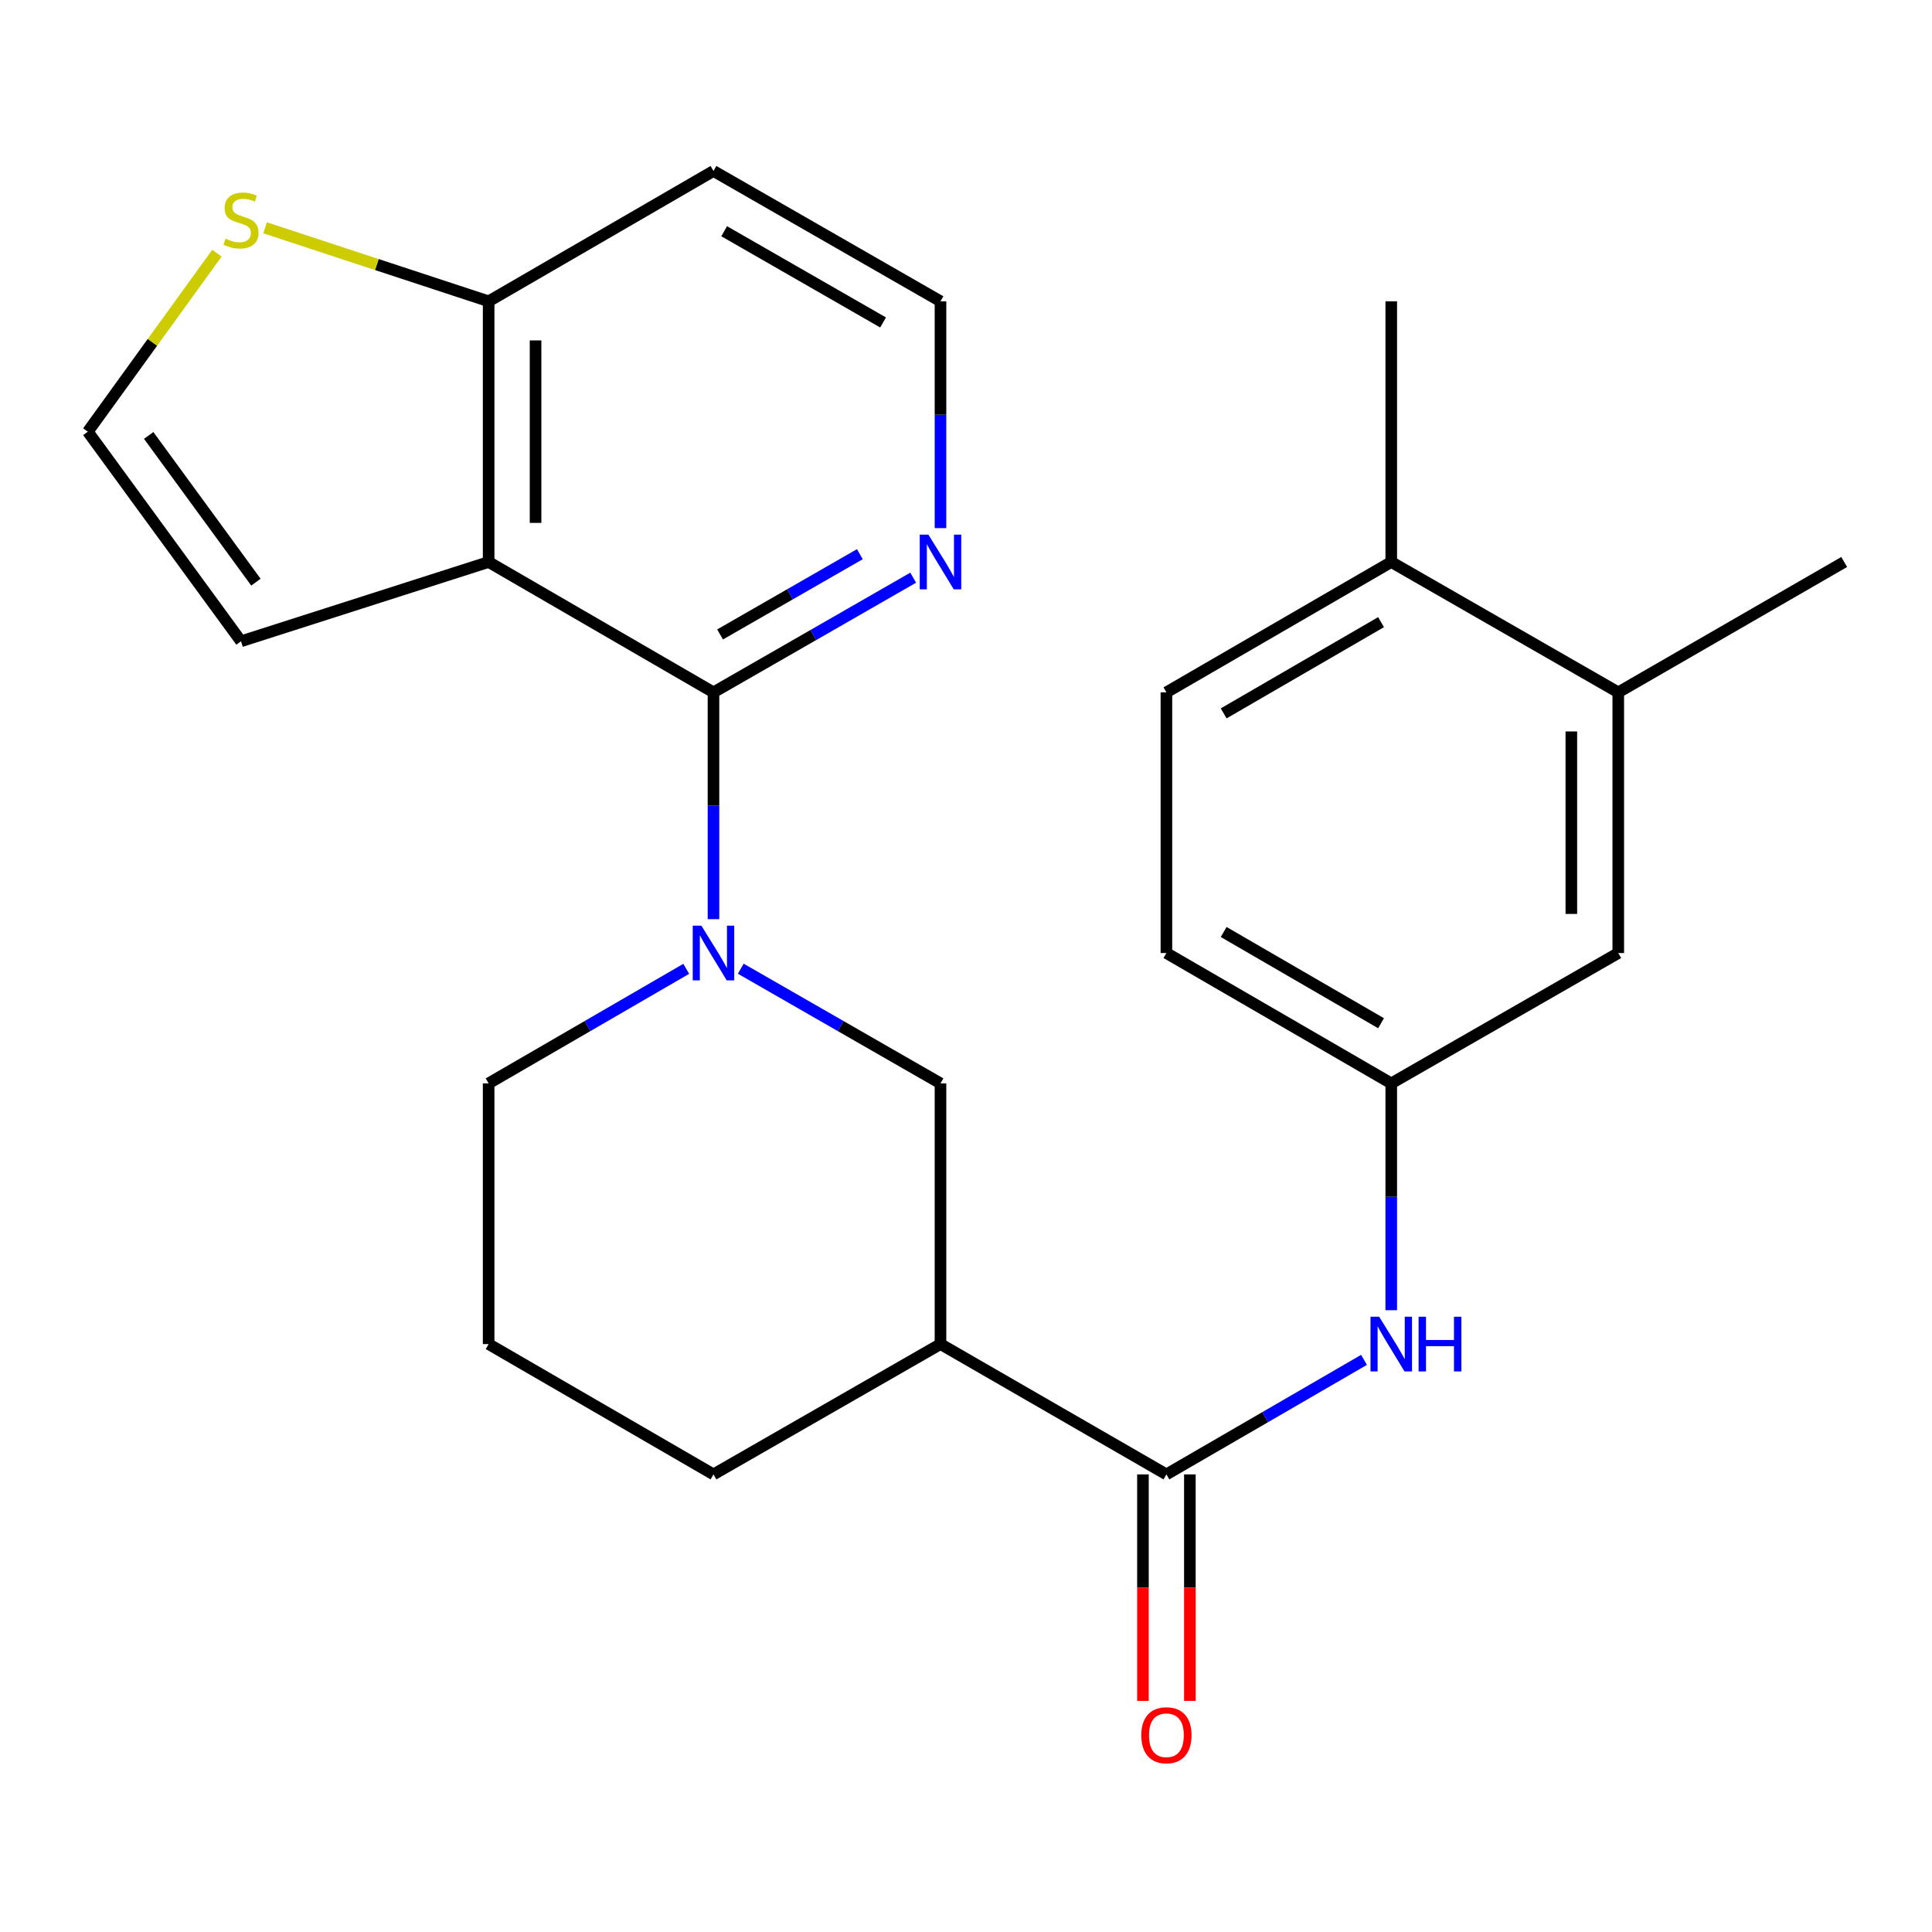 <?xml version='1.0' encoding='iso-8859-1'?>
<svg version='1.1' baseProfile='full'
              xmlns='http://www.w3.org/2000/svg'
                      xmlns:rdkit='http://www.rdkit.org/xml'
                      xmlns:xlink='http://www.w3.org/1999/xlink'
                  xml:space='preserve'
width='1000px' height='1000px' viewBox='0 0 1000 1000'>
<!-- END OF HEADER -->
<rect style='opacity:1.0;fill:#FFFFFF;stroke:none' width='1000' height='1000' x='0' y='0'> </rect>
<path class='bond-0' d='M 369.296,358.357 L 252.916,290.89' style='fill:none;fill-rule:evenodd;stroke:#000000;stroke-width:6px;stroke-linecap:butt;stroke-linejoin:miter;stroke-opacity:1' />
<path class='bond-1' d='M 369.296,358.357 L 369.296,417.057' style='fill:none;fill-rule:evenodd;stroke:#000000;stroke-width:6px;stroke-linecap:butt;stroke-linejoin:miter;stroke-opacity:1' />
<path class='bond-1' d='M 369.296,417.057 L 369.296,475.758' style='fill:none;fill-rule:evenodd;stroke:#0000FF;stroke-width:6px;stroke-linecap:butt;stroke-linejoin:miter;stroke-opacity:1' />
<path class='bond-7' d='M 369.296,358.357 L 420.983,328.679' style='fill:none;fill-rule:evenodd;stroke:#000000;stroke-width:6px;stroke-linecap:butt;stroke-linejoin:miter;stroke-opacity:1' />
<path class='bond-7' d='M 420.983,328.679 L 472.669,299.002' style='fill:none;fill-rule:evenodd;stroke:#0000FF;stroke-width:6px;stroke-linecap:butt;stroke-linejoin:miter;stroke-opacity:1' />
<path class='bond-7' d='M 372.708,328.391 L 408.889,307.616' style='fill:none;fill-rule:evenodd;stroke:#000000;stroke-width:6px;stroke-linecap:butt;stroke-linejoin:miter;stroke-opacity:1' />
<path class='bond-7' d='M 408.889,307.616 L 445.069,286.842' style='fill:none;fill-rule:evenodd;stroke:#0000FF;stroke-width:6px;stroke-linecap:butt;stroke-linejoin:miter;stroke-opacity:1' />
<path class='bond-6' d='M 252.916,290.89 L 252.916,155.956' style='fill:none;fill-rule:evenodd;stroke:#000000;stroke-width:6px;stroke-linecap:butt;stroke-linejoin:miter;stroke-opacity:1' />
<path class='bond-6' d='M 277.204,270.65 L 277.204,176.196' style='fill:none;fill-rule:evenodd;stroke:#000000;stroke-width:6px;stroke-linecap:butt;stroke-linejoin:miter;stroke-opacity:1' />
<path class='bond-9' d='M 252.916,290.89 L 124.742,331.937' style='fill:none;fill-rule:evenodd;stroke:#000000;stroke-width:6px;stroke-linecap:butt;stroke-linejoin:miter;stroke-opacity:1' />
<path class='bond-4' d='M 383.423,501.403 L 435.11,531.08' style='fill:none;fill-rule:evenodd;stroke:#0000FF;stroke-width:6px;stroke-linecap:butt;stroke-linejoin:miter;stroke-opacity:1' />
<path class='bond-4' d='M 435.11,531.08 L 486.797,560.758' style='fill:none;fill-rule:evenodd;stroke:#000000;stroke-width:6px;stroke-linecap:butt;stroke-linejoin:miter;stroke-opacity:1' />
<path class='bond-17' d='M 355.193,501.467 L 304.054,531.112' style='fill:none;fill-rule:evenodd;stroke:#0000FF;stroke-width:6px;stroke-linecap:butt;stroke-linejoin:miter;stroke-opacity:1' />
<path class='bond-17' d='M 304.054,531.112 L 252.916,560.758' style='fill:none;fill-rule:evenodd;stroke:#000000;stroke-width:6px;stroke-linecap:butt;stroke-linejoin:miter;stroke-opacity:1' />
<path class='bond-2' d='M 603.731,763.145 L 486.797,695.692' style='fill:none;fill-rule:evenodd;stroke:#000000;stroke-width:6px;stroke-linecap:butt;stroke-linejoin:miter;stroke-opacity:1' />
<path class='bond-5' d='M 603.731,763.145 L 654.869,733.506' style='fill:none;fill-rule:evenodd;stroke:#000000;stroke-width:6px;stroke-linecap:butt;stroke-linejoin:miter;stroke-opacity:1' />
<path class='bond-5' d='M 654.869,733.506 L 706.008,703.866' style='fill:none;fill-rule:evenodd;stroke:#0000FF;stroke-width:6px;stroke-linecap:butt;stroke-linejoin:miter;stroke-opacity:1' />
<path class='bond-13' d='M 591.586,763.145 L 591.586,821.766' style='fill:none;fill-rule:evenodd;stroke:#000000;stroke-width:6px;stroke-linecap:butt;stroke-linejoin:miter;stroke-opacity:1' />
<path class='bond-13' d='M 591.586,821.766 L 591.586,880.386' style='fill:none;fill-rule:evenodd;stroke:#FF0000;stroke-width:6px;stroke-linecap:butt;stroke-linejoin:miter;stroke-opacity:1' />
<path class='bond-13' d='M 615.875,763.145 L 615.875,821.766' style='fill:none;fill-rule:evenodd;stroke:#000000;stroke-width:6px;stroke-linecap:butt;stroke-linejoin:miter;stroke-opacity:1' />
<path class='bond-13' d='M 615.875,821.766 L 615.875,880.386' style='fill:none;fill-rule:evenodd;stroke:#FF0000;stroke-width:6px;stroke-linecap:butt;stroke-linejoin:miter;stroke-opacity:1' />
<path class='bond-3' d='M 486.797,695.692 L 486.797,560.758' style='fill:none;fill-rule:evenodd;stroke:#000000;stroke-width:6px;stroke-linecap:butt;stroke-linejoin:miter;stroke-opacity:1' />
<path class='bond-27' d='M 486.797,695.692 L 369.296,763.145' style='fill:none;fill-rule:evenodd;stroke:#000000;stroke-width:6px;stroke-linecap:butt;stroke-linejoin:miter;stroke-opacity:1' />
<path class='bond-12' d='M 720.111,678.159 L 720.111,619.458' style='fill:none;fill-rule:evenodd;stroke:#0000FF;stroke-width:6px;stroke-linecap:butt;stroke-linejoin:miter;stroke-opacity:1' />
<path class='bond-12' d='M 720.111,619.458 L 720.111,560.758' style='fill:none;fill-rule:evenodd;stroke:#000000;stroke-width:6px;stroke-linecap:butt;stroke-linejoin:miter;stroke-opacity:1' />
<path class='bond-8' d='M 252.916,155.956 L 195.055,136.933' style='fill:none;fill-rule:evenodd;stroke:#000000;stroke-width:6px;stroke-linecap:butt;stroke-linejoin:miter;stroke-opacity:1' />
<path class='bond-8' d='M 195.055,136.933 L 137.195,117.91' style='fill:none;fill-rule:evenodd;stroke:#CCCC00;stroke-width:6px;stroke-linecap:butt;stroke-linejoin:miter;stroke-opacity:1' />
<path class='bond-25' d='M 252.916,155.956 L 369.296,88.502' style='fill:none;fill-rule:evenodd;stroke:#000000;stroke-width:6px;stroke-linecap:butt;stroke-linejoin:miter;stroke-opacity:1' />
<path class='bond-19' d='M 486.797,273.357 L 486.797,214.656' style='fill:none;fill-rule:evenodd;stroke:#0000FF;stroke-width:6px;stroke-linecap:butt;stroke-linejoin:miter;stroke-opacity:1' />
<path class='bond-19' d='M 486.797,214.656 L 486.797,155.956' style='fill:none;fill-rule:evenodd;stroke:#000000;stroke-width:6px;stroke-linecap:butt;stroke-linejoin:miter;stroke-opacity:1' />
<path class='bond-26' d='M 112.28,131.046 L 78.867,177.241' style='fill:none;fill-rule:evenodd;stroke:#CCCC00;stroke-width:6px;stroke-linecap:butt;stroke-linejoin:miter;stroke-opacity:1' />
<path class='bond-26' d='M 78.867,177.241 L 45.455,223.436' style='fill:none;fill-rule:evenodd;stroke:#000000;stroke-width:6px;stroke-linecap:butt;stroke-linejoin:miter;stroke-opacity:1' />
<path class='bond-10' d='M 124.742,331.937 L 45.455,223.436' style='fill:none;fill-rule:evenodd;stroke:#000000;stroke-width:6px;stroke-linecap:butt;stroke-linejoin:miter;stroke-opacity:1' />
<path class='bond-10' d='M 132.459,301.332 L 76.958,225.381' style='fill:none;fill-rule:evenodd;stroke:#000000;stroke-width:6px;stroke-linecap:butt;stroke-linejoin:miter;stroke-opacity:1' />
<path class='bond-11' d='M 837.612,358.357 L 837.612,493.291' style='fill:none;fill-rule:evenodd;stroke:#000000;stroke-width:6px;stroke-linecap:butt;stroke-linejoin:miter;stroke-opacity:1' />
<path class='bond-11' d='M 813.324,378.597 L 813.324,473.051' style='fill:none;fill-rule:evenodd;stroke:#000000;stroke-width:6px;stroke-linecap:butt;stroke-linejoin:miter;stroke-opacity:1' />
<path class='bond-23' d='M 837.612,358.357 L 954.545,290.89' style='fill:none;fill-rule:evenodd;stroke:#000000;stroke-width:6px;stroke-linecap:butt;stroke-linejoin:miter;stroke-opacity:1' />
<path class='bond-28' d='M 837.612,358.357 L 720.111,290.89' style='fill:none;fill-rule:evenodd;stroke:#000000;stroke-width:6px;stroke-linecap:butt;stroke-linejoin:miter;stroke-opacity:1' />
<path class='bond-14' d='M 720.111,560.758 L 837.612,493.291' style='fill:none;fill-rule:evenodd;stroke:#000000;stroke-width:6px;stroke-linecap:butt;stroke-linejoin:miter;stroke-opacity:1' />
<path class='bond-20' d='M 720.111,560.758 L 603.731,493.291' style='fill:none;fill-rule:evenodd;stroke:#000000;stroke-width:6px;stroke-linecap:butt;stroke-linejoin:miter;stroke-opacity:1' />
<path class='bond-20' d='M 714.835,529.625 L 633.369,482.398' style='fill:none;fill-rule:evenodd;stroke:#000000;stroke-width:6px;stroke-linecap:butt;stroke-linejoin:miter;stroke-opacity:1' />
<path class='bond-15' d='M 720.111,290.89 L 603.731,358.357' style='fill:none;fill-rule:evenodd;stroke:#000000;stroke-width:6px;stroke-linecap:butt;stroke-linejoin:miter;stroke-opacity:1' />
<path class='bond-15' d='M 714.835,322.023 L 633.369,369.249' style='fill:none;fill-rule:evenodd;stroke:#000000;stroke-width:6px;stroke-linecap:butt;stroke-linejoin:miter;stroke-opacity:1' />
<path class='bond-24' d='M 720.111,290.89 L 720.111,155.956' style='fill:none;fill-rule:evenodd;stroke:#000000;stroke-width:6px;stroke-linecap:butt;stroke-linejoin:miter;stroke-opacity:1' />
<path class='bond-16' d='M 603.731,358.357 L 603.731,493.291' style='fill:none;fill-rule:evenodd;stroke:#000000;stroke-width:6px;stroke-linecap:butt;stroke-linejoin:miter;stroke-opacity:1' />
<path class='bond-22' d='M 252.916,560.758 L 252.916,695.692' style='fill:none;fill-rule:evenodd;stroke:#000000;stroke-width:6px;stroke-linecap:butt;stroke-linejoin:miter;stroke-opacity:1' />
<path class='bond-18' d='M 369.296,88.502 L 486.797,155.956' style='fill:none;fill-rule:evenodd;stroke:#000000;stroke-width:6px;stroke-linecap:butt;stroke-linejoin:miter;stroke-opacity:1' />
<path class='bond-18' d='M 374.829,119.684 L 457.079,166.902' style='fill:none;fill-rule:evenodd;stroke:#000000;stroke-width:6px;stroke-linecap:butt;stroke-linejoin:miter;stroke-opacity:1' />
<path class='bond-21' d='M 369.296,763.145 L 252.916,695.692' style='fill:none;fill-rule:evenodd;stroke:#000000;stroke-width:6px;stroke-linecap:butt;stroke-linejoin:miter;stroke-opacity:1' />
<path  class='atom-2' d='M 363.036 479.131
L 372.316 494.131
Q 373.236 495.611, 374.716 498.291
Q 376.196 500.971, 376.276 501.131
L 376.276 479.131
L 380.036 479.131
L 380.036 507.451
L 376.156 507.451
L 366.196 491.051
Q 365.036 489.131, 363.796 486.931
Q 362.596 484.731, 362.236 484.051
L 362.236 507.451
L 358.556 507.451
L 358.556 479.131
L 363.036 479.131
' fill='#0000FF'/>
<path  class='atom-6' d='M 713.851 681.532
L 723.131 696.532
Q 724.051 698.012, 725.531 700.692
Q 727.011 703.372, 727.091 703.532
L 727.091 681.532
L 730.851 681.532
L 730.851 709.852
L 726.971 709.852
L 717.011 693.452
Q 715.851 691.532, 714.611 689.332
Q 713.411 687.132, 713.051 686.452
L 713.051 709.852
L 709.371 709.852
L 709.371 681.532
L 713.851 681.532
' fill='#0000FF'/>
<path  class='atom-6' d='M 734.251 681.532
L 738.091 681.532
L 738.091 693.572
L 752.571 693.572
L 752.571 681.532
L 756.411 681.532
L 756.411 709.852
L 752.571 709.852
L 752.571 696.772
L 738.091 696.772
L 738.091 709.852
L 734.251 709.852
L 734.251 681.532
' fill='#0000FF'/>
<path  class='atom-8' d='M 480.537 276.73
L 489.817 291.73
Q 490.737 293.21, 492.217 295.89
Q 493.697 298.57, 493.777 298.73
L 493.777 276.73
L 497.537 276.73
L 497.537 305.05
L 493.657 305.05
L 483.697 288.65
Q 482.537 286.73, 481.297 284.53
Q 480.097 282.33, 479.737 281.65
L 479.737 305.05
L 476.057 305.05
L 476.057 276.73
L 480.537 276.73
' fill='#0000FF'/>
<path  class='atom-9' d='M 116.742 123.536
Q 117.062 123.656, 118.382 124.216
Q 119.702 124.776, 121.142 125.136
Q 122.622 125.456, 124.062 125.456
Q 126.742 125.456, 128.302 124.176
Q 129.862 122.856, 129.862 120.576
Q 129.862 119.016, 129.062 118.056
Q 128.302 117.096, 127.102 116.576
Q 125.902 116.056, 123.902 115.456
Q 121.382 114.696, 119.862 113.976
Q 118.382 113.256, 117.302 111.736
Q 116.262 110.216, 116.262 107.656
Q 116.262 104.096, 118.662 101.896
Q 121.102 99.696, 125.902 99.696
Q 129.182 99.696, 132.902 101.256
L 131.982 104.336
Q 128.582 102.936, 126.022 102.936
Q 123.262 102.936, 121.742 104.096
Q 120.222 105.216, 120.262 107.176
Q 120.262 108.696, 121.022 109.616
Q 121.822 110.536, 122.942 111.056
Q 124.102 111.576, 126.022 112.176
Q 128.582 112.976, 130.102 113.776
Q 131.622 114.576, 132.702 116.216
Q 133.822 117.816, 133.822 120.576
Q 133.822 124.496, 131.182 126.616
Q 128.582 128.696, 124.222 128.696
Q 121.702 128.696, 119.782 128.136
Q 117.902 127.616, 115.662 126.696
L 116.742 123.536
' fill='#CCCC00'/>
<path  class='atom-14' d='M 590.731 898.159
Q 590.731 891.359, 594.091 887.559
Q 597.451 883.759, 603.731 883.759
Q 610.011 883.759, 613.371 887.559
Q 616.731 891.359, 616.731 898.159
Q 616.731 905.039, 613.331 908.959
Q 609.931 912.839, 603.731 912.839
Q 597.491 912.839, 594.091 908.959
Q 590.731 905.079, 590.731 898.159
M 603.731 909.639
Q 608.051 909.639, 610.371 906.759
Q 612.731 903.839, 612.731 898.159
Q 612.731 892.599, 610.371 889.799
Q 608.051 886.959, 603.731 886.959
Q 599.411 886.959, 597.051 889.759
Q 594.731 892.559, 594.731 898.159
Q 594.731 903.879, 597.051 906.759
Q 599.411 909.639, 603.731 909.639
' fill='#FF0000'/>
</svg>
